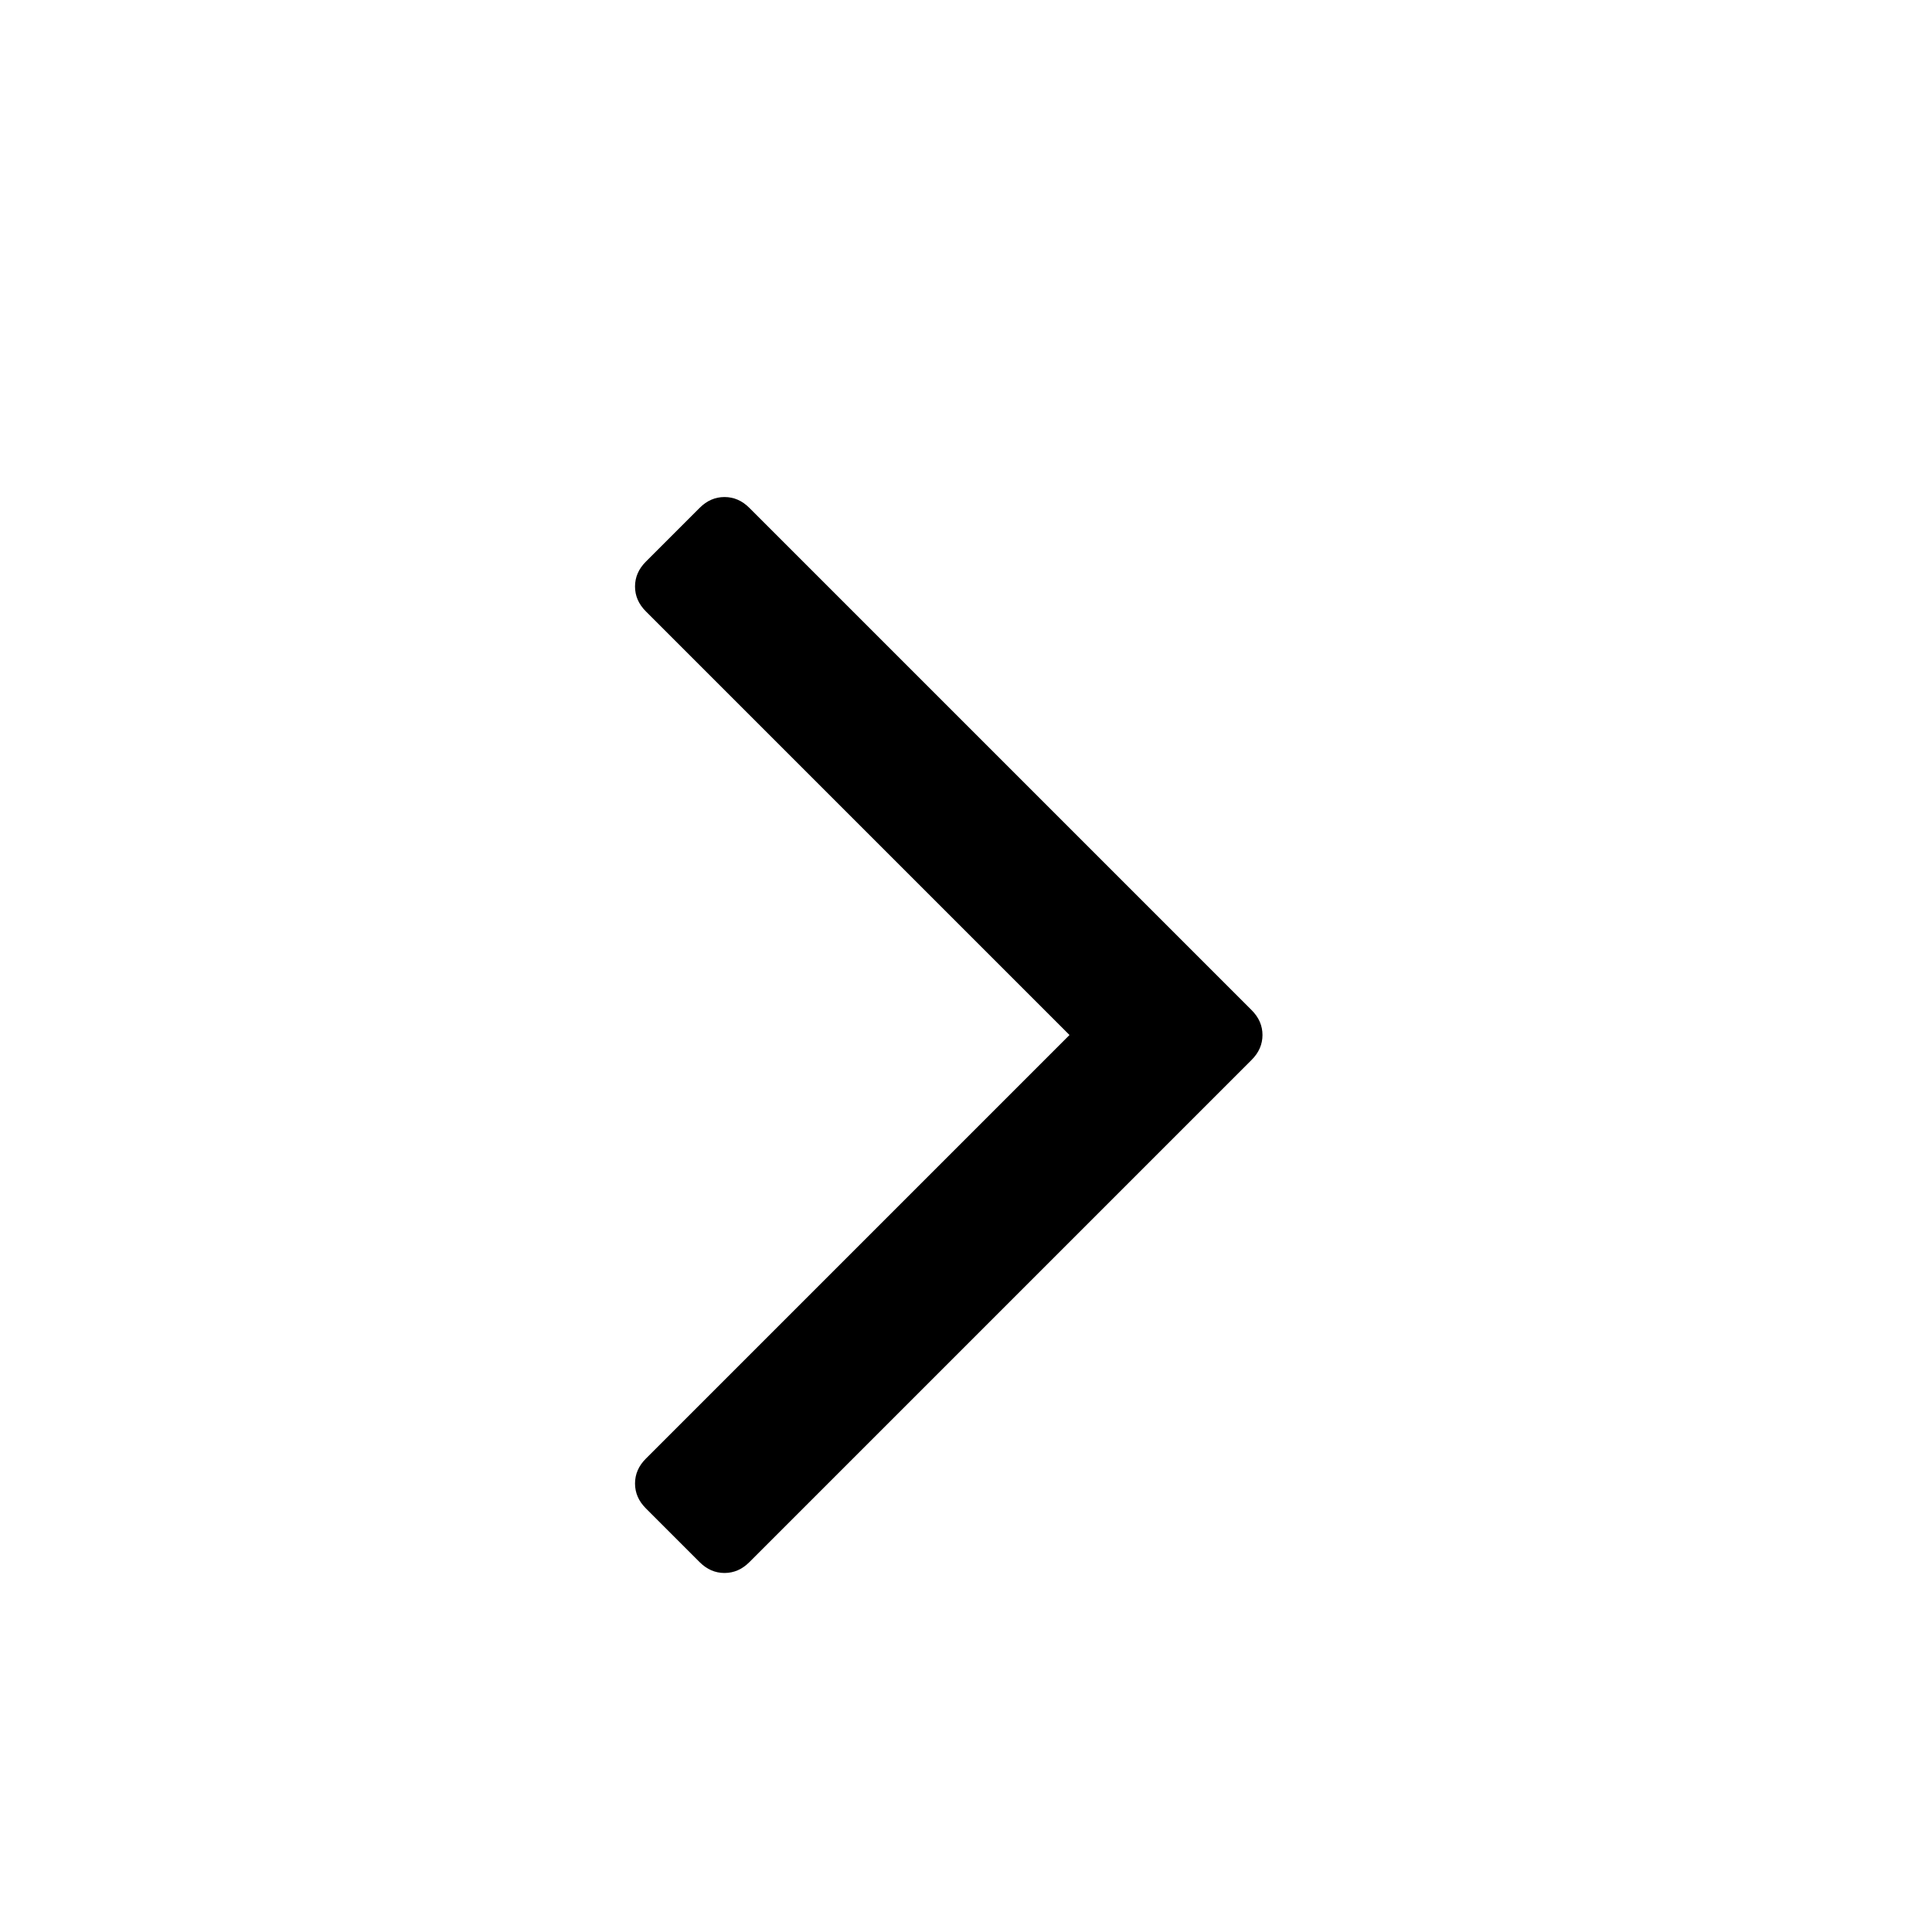 <svg version="1.1" xmlns="http://www.w3.org/2000/svg" width="128" height="128" viewBox="0 0 128 128">
<title>angle-right</title>
<path d="M83.643 68.571q0 0.929-0.714 1.643l-33.286 33.286q-0.714 0.714-1.643 0.714t-1.643-0.714l-3.571-3.571q-0.714-0.714-0.714-1.643t0.714-1.643l28.071-28.071-28.071-28.071q-0.714-0.714-0.714-1.643t0.714-1.643l3.571-3.571q0.714-0.714 1.643-0.714t1.643 0.714l33.286 33.286q0.714 0.714 0.714 1.643z"></path>
</svg>
